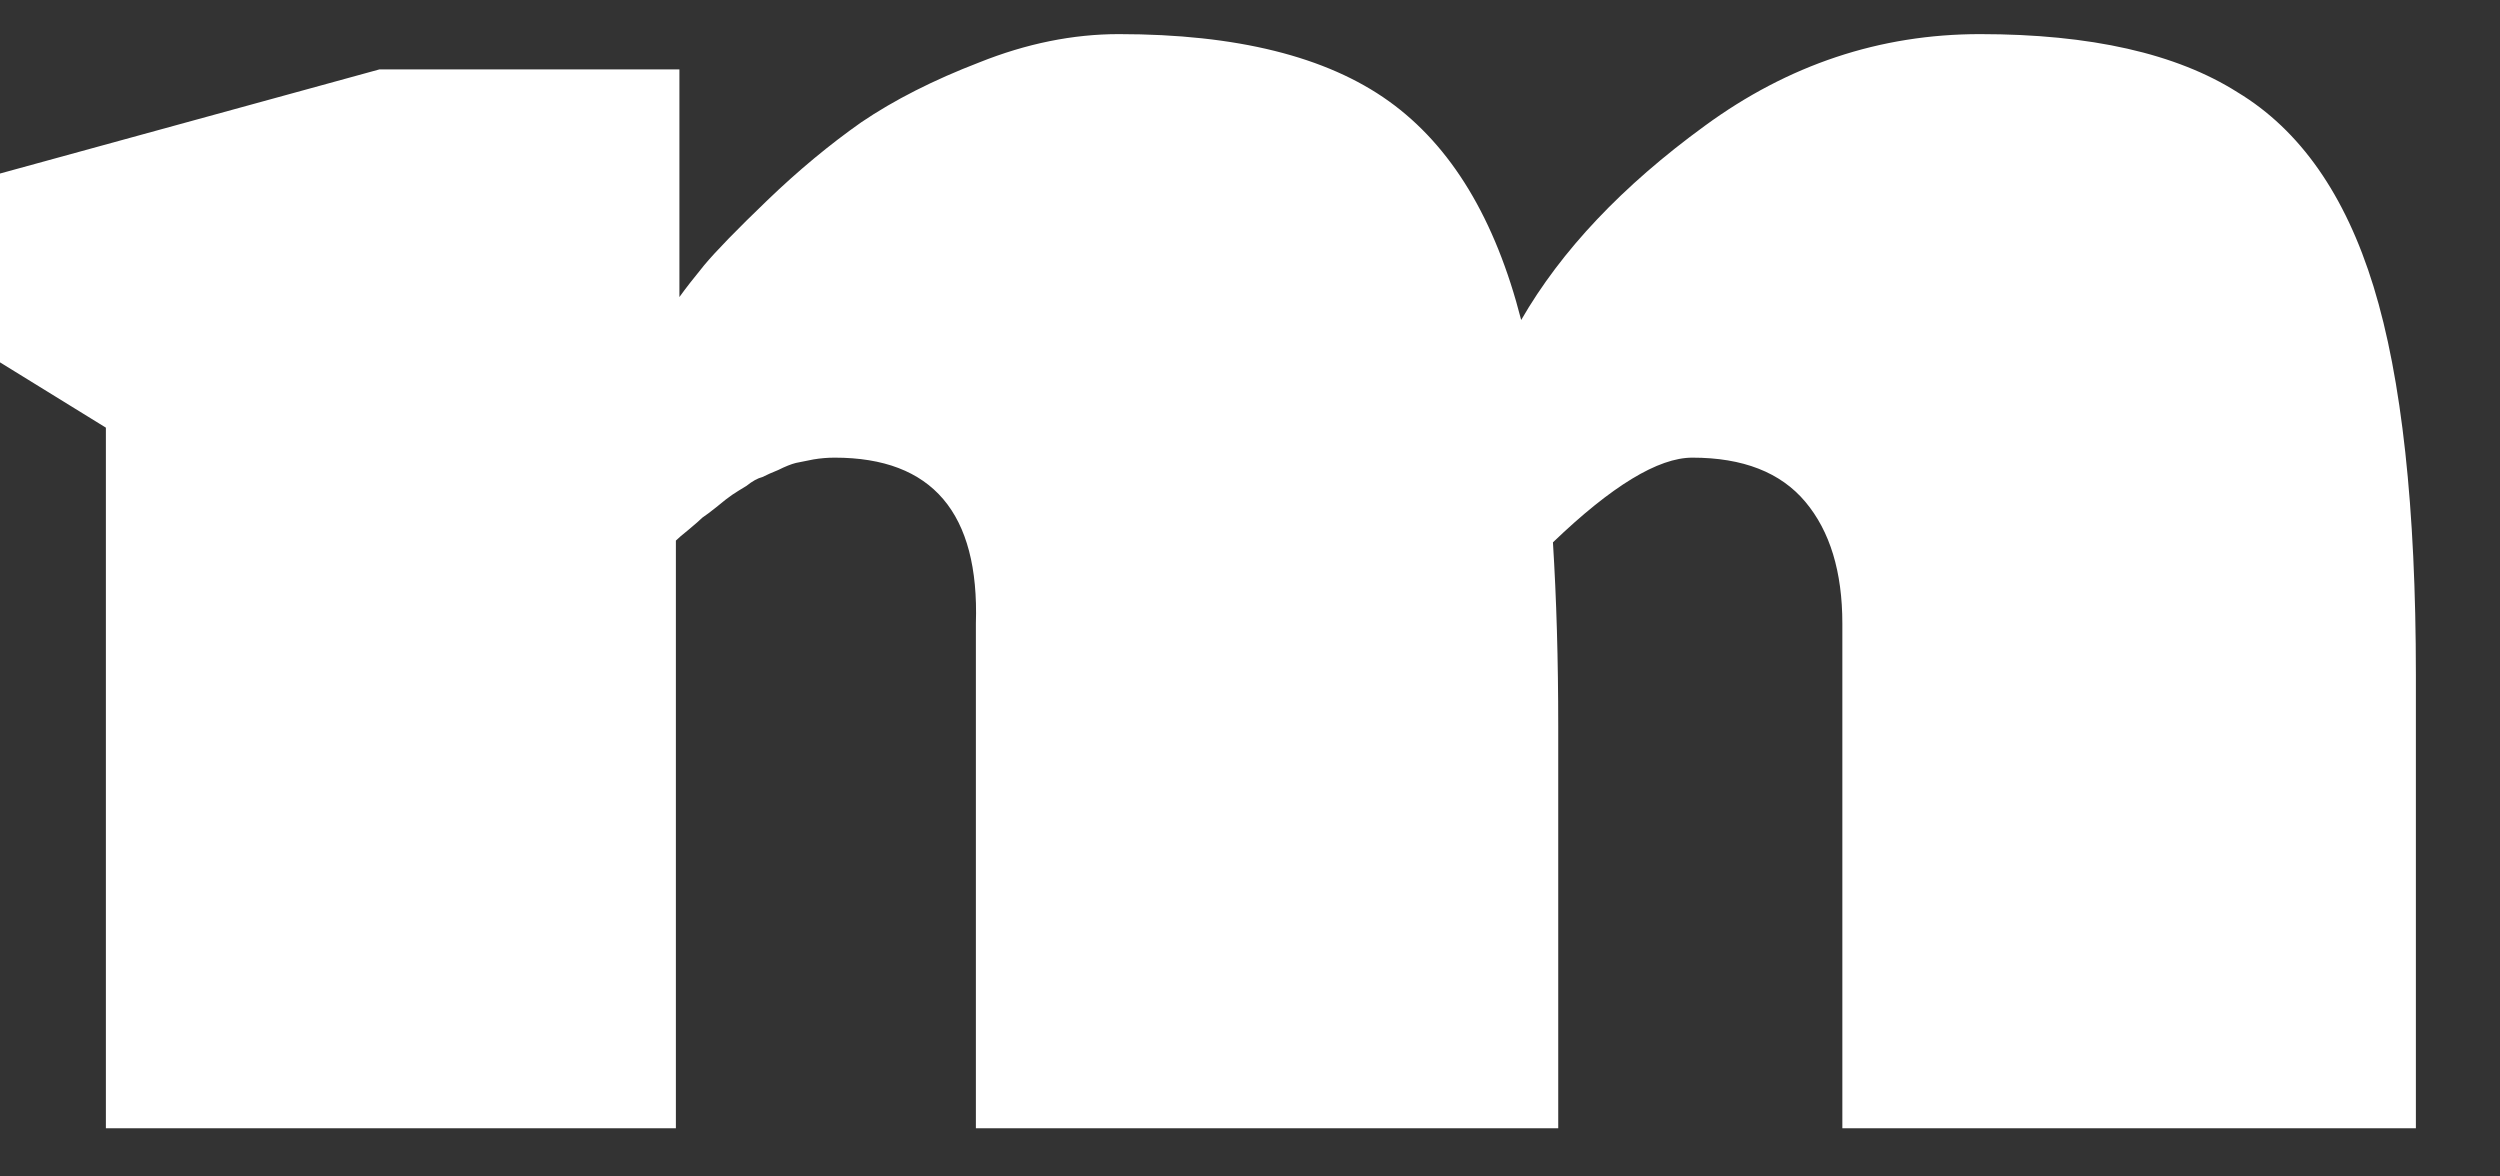 <?xml version="1.0" encoding="UTF-8"?> <svg xmlns="http://www.w3.org/2000/svg" width="17" height="8" viewBox="0 0 17 8" fill="none"><rect x="0" y="0" width="17" height="8" fill="#333333" stroke="none"/> <path fill-rule="evenodd" clip-rule="evenodd" d="M16.428 4.588V7.672H12.528V4.24C12.528 3.888 12.444 3.612 12.276 3.412C12.108 3.212 11.852 3.112 11.508 3.112C11.276 3.112 10.96 3.304 10.56 3.688C10.584 4.072 10.596 4.488 10.596 4.936V7.672H6.636V4.24C6.66 3.488 6.34 3.112 5.676 3.112C5.628 3.112 5.58 3.116 5.532 3.124L5.412 3.148C5.38 3.156 5.34 3.172 5.292 3.196C5.252 3.212 5.216 3.228 5.184 3.244C5.152 3.252 5.116 3.272 5.076 3.304C5.036 3.328 5.004 3.348 4.98 3.364C4.956 3.38 4.92 3.408 4.872 3.448C4.832 3.48 4.8 3.504 4.776 3.52C4.76 3.536 4.728 3.564 4.68 3.604C4.64 3.636 4.612 3.66 4.596 3.676V7.672H0.72V2.908L0 2.464V1.18L2.58 0.472H4.62V2.02C4.66 1.964 4.716 1.892 4.788 1.804C4.868 1.708 5.012 1.56 5.22 1.36C5.428 1.16 5.64 0.984 5.856 0.832C6.08 0.68 6.348 0.544 6.66 0.424C6.98 0.296 7.296 0.232 7.608 0.232C8.408 0.232 9.02 0.384 9.444 0.688C9.868 0.992 10.168 1.488 10.344 2.176C10.616 1.704 11.032 1.264 11.592 0.856C12.16 0.44 12.784 0.232 13.464 0.232C14.216 0.232 14.8 0.364 15.216 0.628C15.64 0.884 15.948 1.324 16.14 1.948C16.332 2.572 16.428 3.452 16.428 4.588Z" fill="white"></path> </svg> 